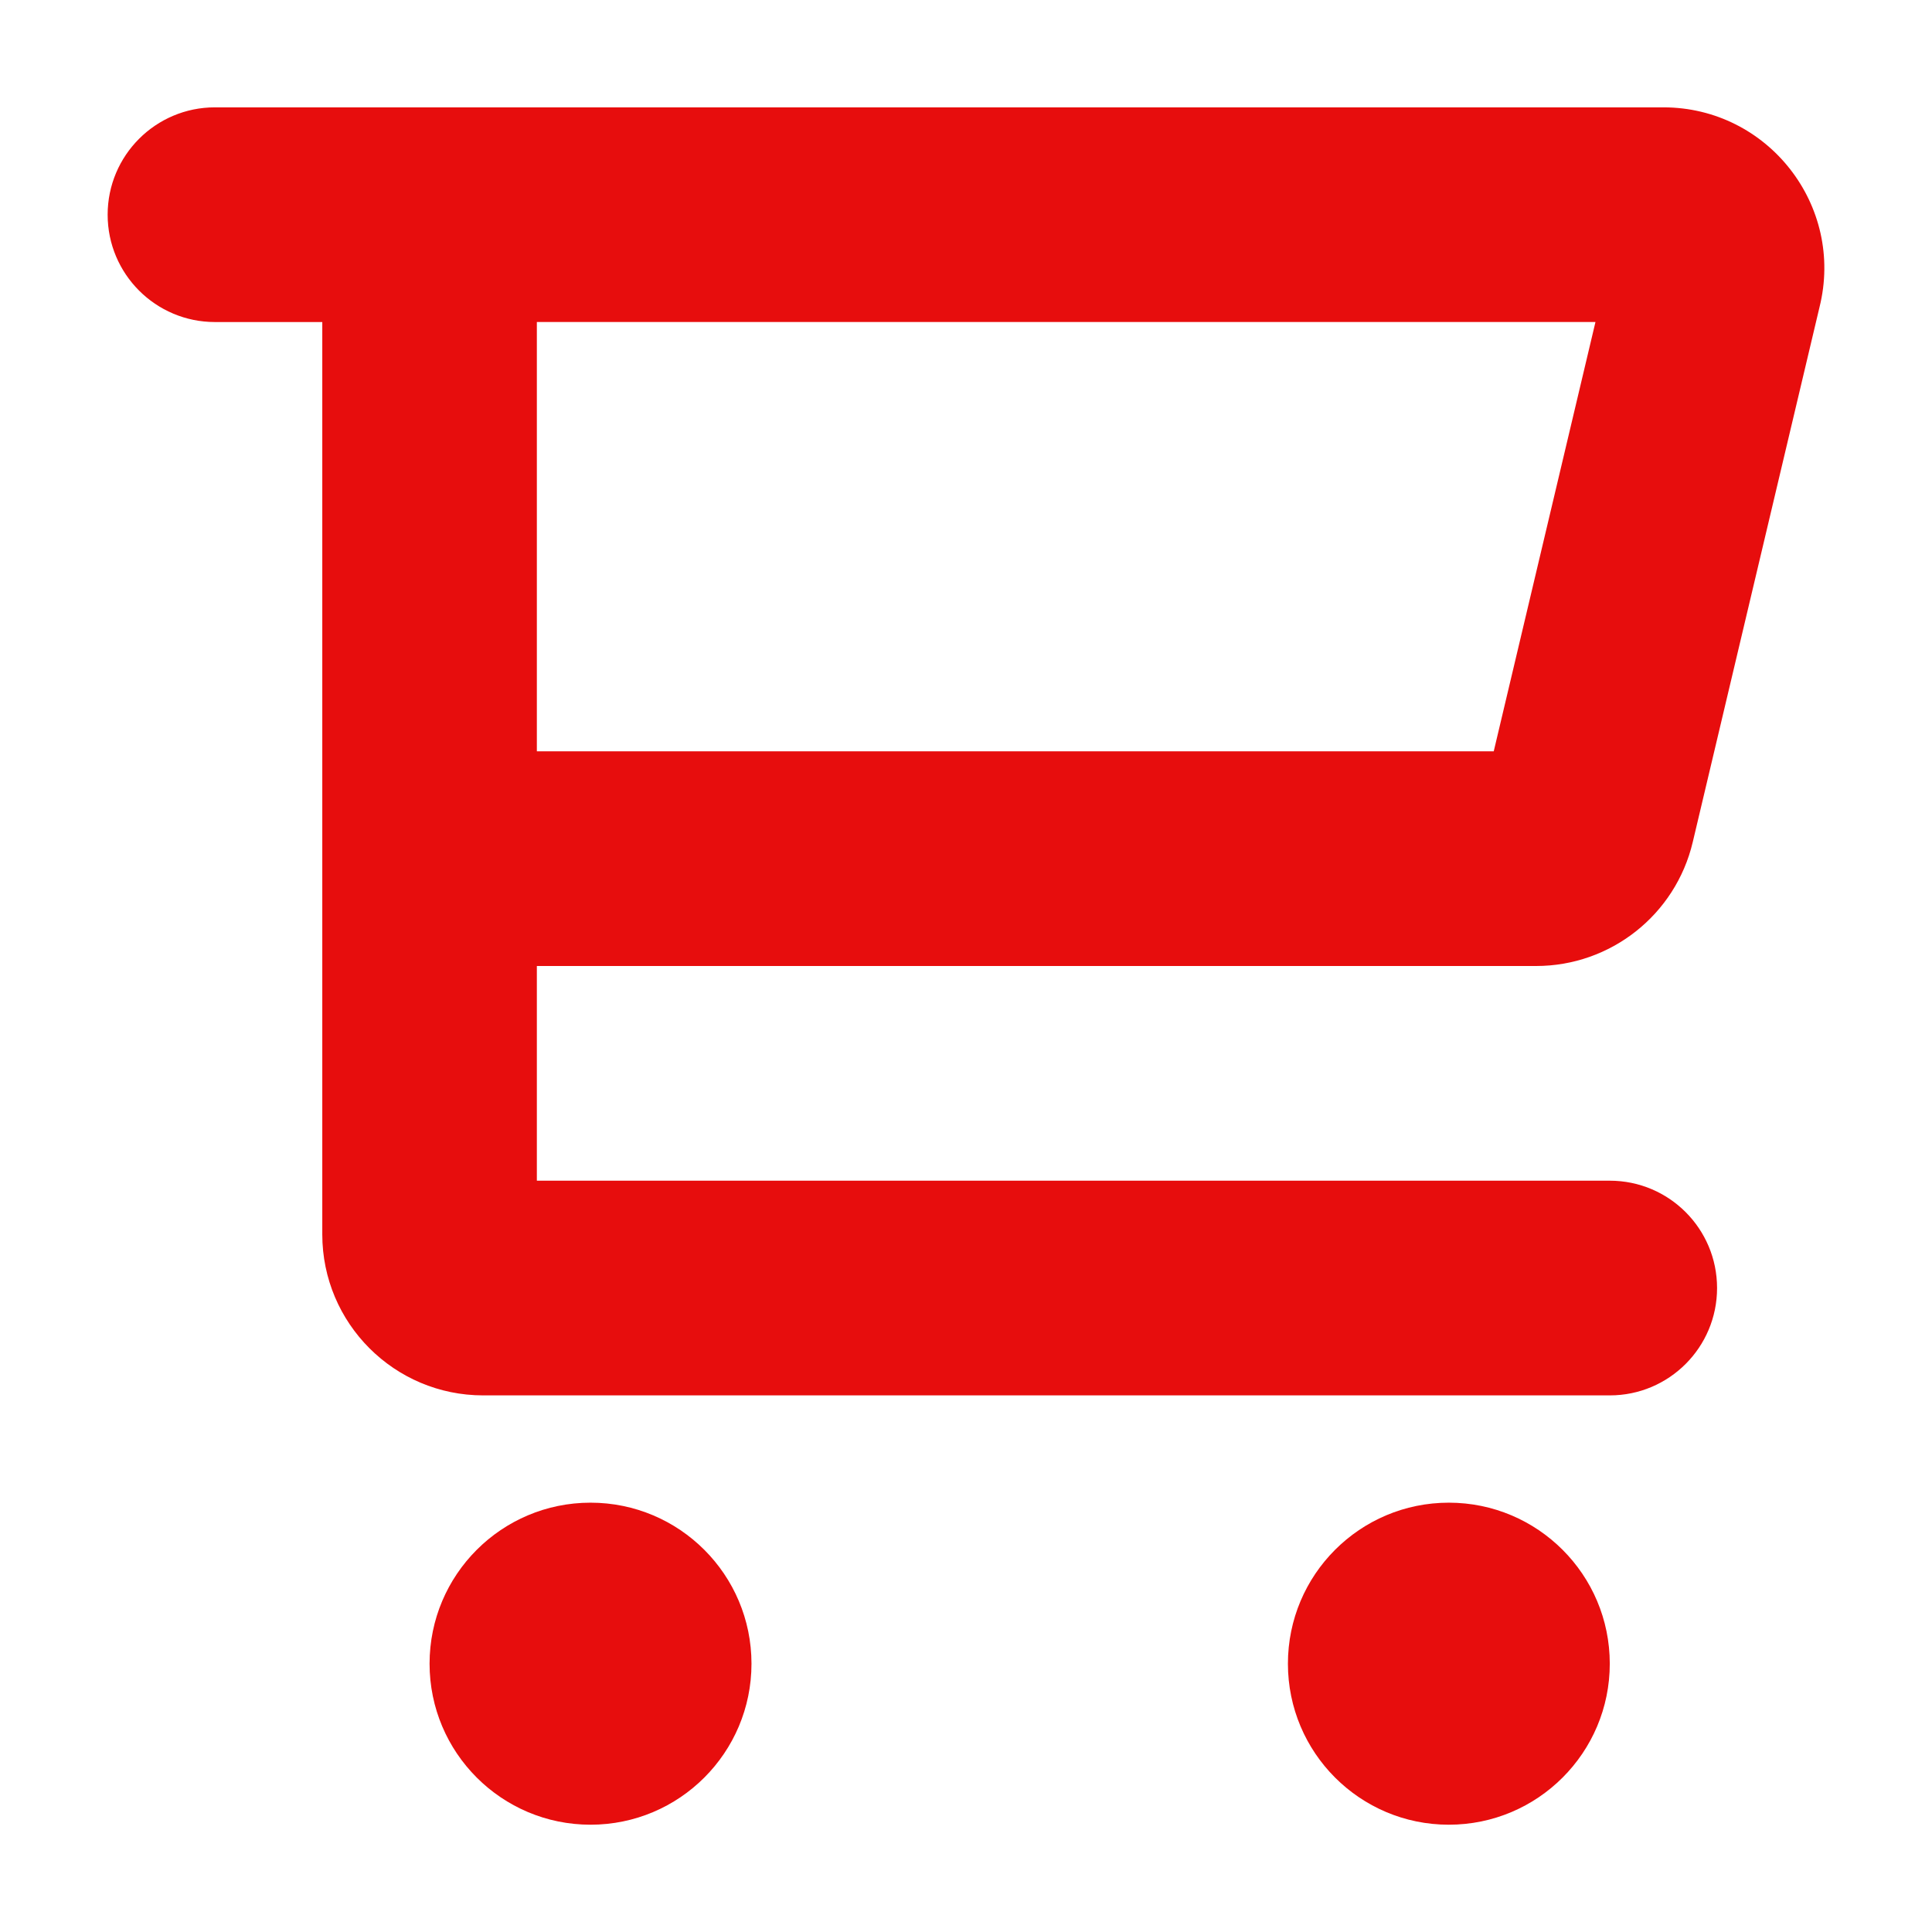 <!-- Generated by IcoMoon.io -->
<svg version="1.1" xmlns="http://www.w3.org/2000/svg" width="32" height="32" viewBox="0 0 32 32">
<title>cart</title>
<path fill="#e70d0d" d="M25.443 16c1.235 0 2.309-0.849 2.594-2.051l2.099-8.858c0.421-1.683-0.852-3.313-2.586-3.313h-23.99c-0.981 0-1.777 0.796-1.777 1.778s0.796 1.778 1.777 1.778h1.778v15.111c0 1.473 1.194 2.667 2.665 2.667h18.66c0.982 0 1.777-0.796 1.777-1.778s-0.795-1.778-1.777-1.778h-17.771v-3.556h16.551zM8.892 5.333h17.534l-1.685 7.111h-15.849v-7.111zM9.781 24.889c-1.472 0-2.666 1.194-2.666 2.667s1.194 2.667 2.666 2.667 2.666-1.194 2.666-2.667-1.194-2.667-2.666-2.667zM23.997 24.889c-1.472 0-2.665 1.194-2.665 2.667s1.193 2.667 2.665 2.667 2.666-1.194 2.666-2.667-1.194-2.667-2.666-2.667z"></path>
</svg>

